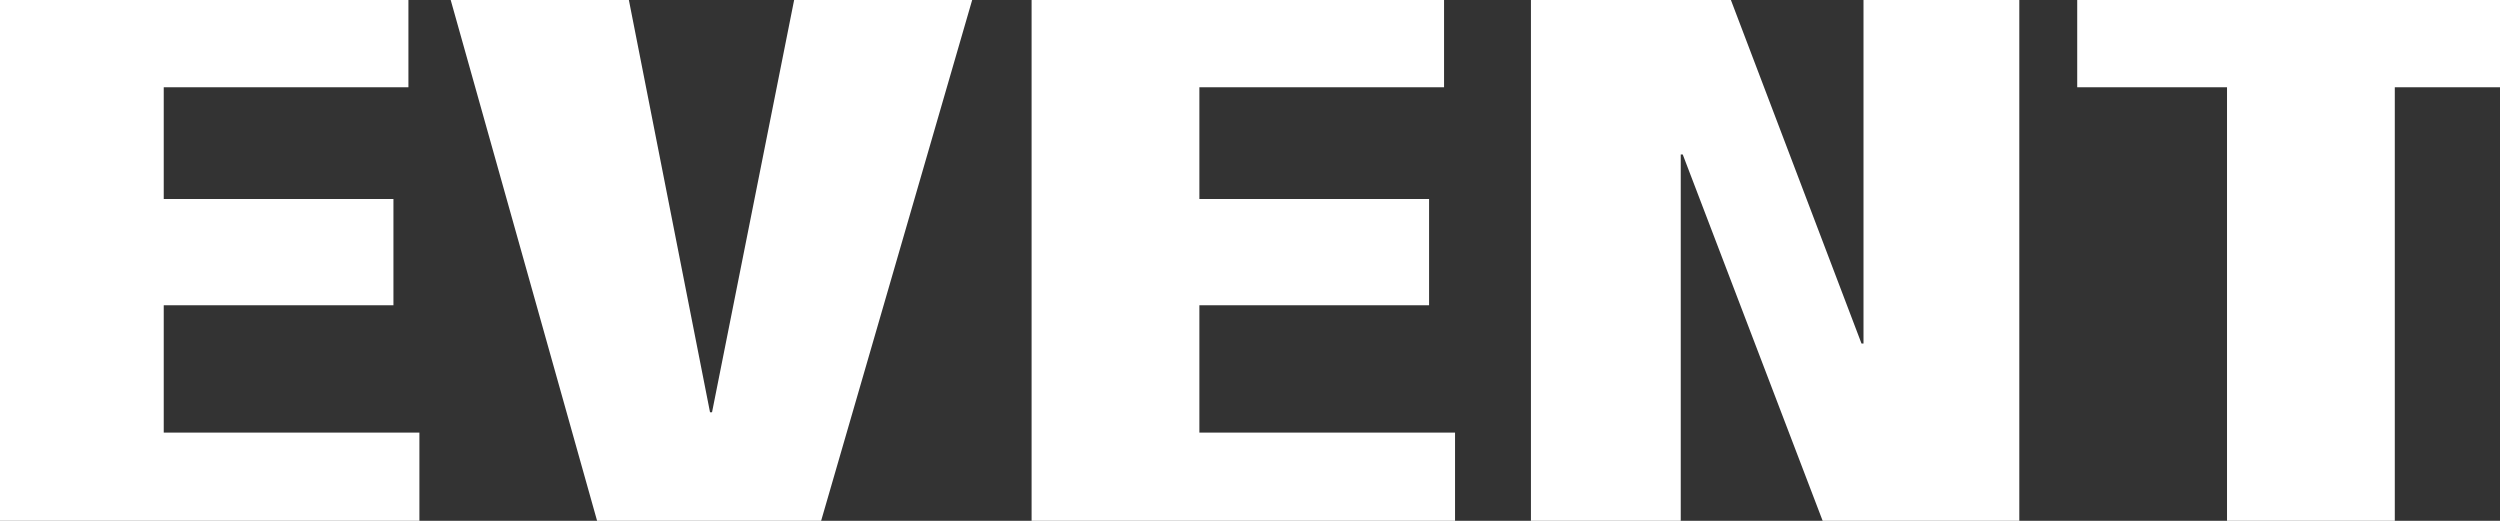 <svg id="hi_text_journal_cat_event" xmlns="http://www.w3.org/2000/svg" width="3840" height="800" viewBox="0 0 3840 800">
  <rect x="0" y="0" width="3840" height="800" fill="#333333" stroke="none"/>
<defs>
    <style>
      .cls-1 {
        fill: #fff;
        fill-rule: evenodd;
      }
    </style>
  </defs>
  <path id="EVENT" class="cls-1" d="M3840,134.084H3678.41V800H3420.7V134.084H3190.6V0H3840V134.084Zm-1621.93,0H1842.24v171.6h352.82v163.2H1842.24v195.6h392.7V800H1584.53V0h633.54V134.084Zm-1590.739,0H251.5v171.6H604.321v163.2H251.5v195.6h392.7V800H0V0H627.331V134.084ZM1261.23,800H917.143L692.273,0H965.94L1090.6,633.289h3.07L1219.79,0h273.47ZM3101.65,0V800H2799.61L2584.69,237.285h-3.07V800h-230.1V0h307.14l200.62,527.688h3.06V0h239.31Z"/>
</svg>
